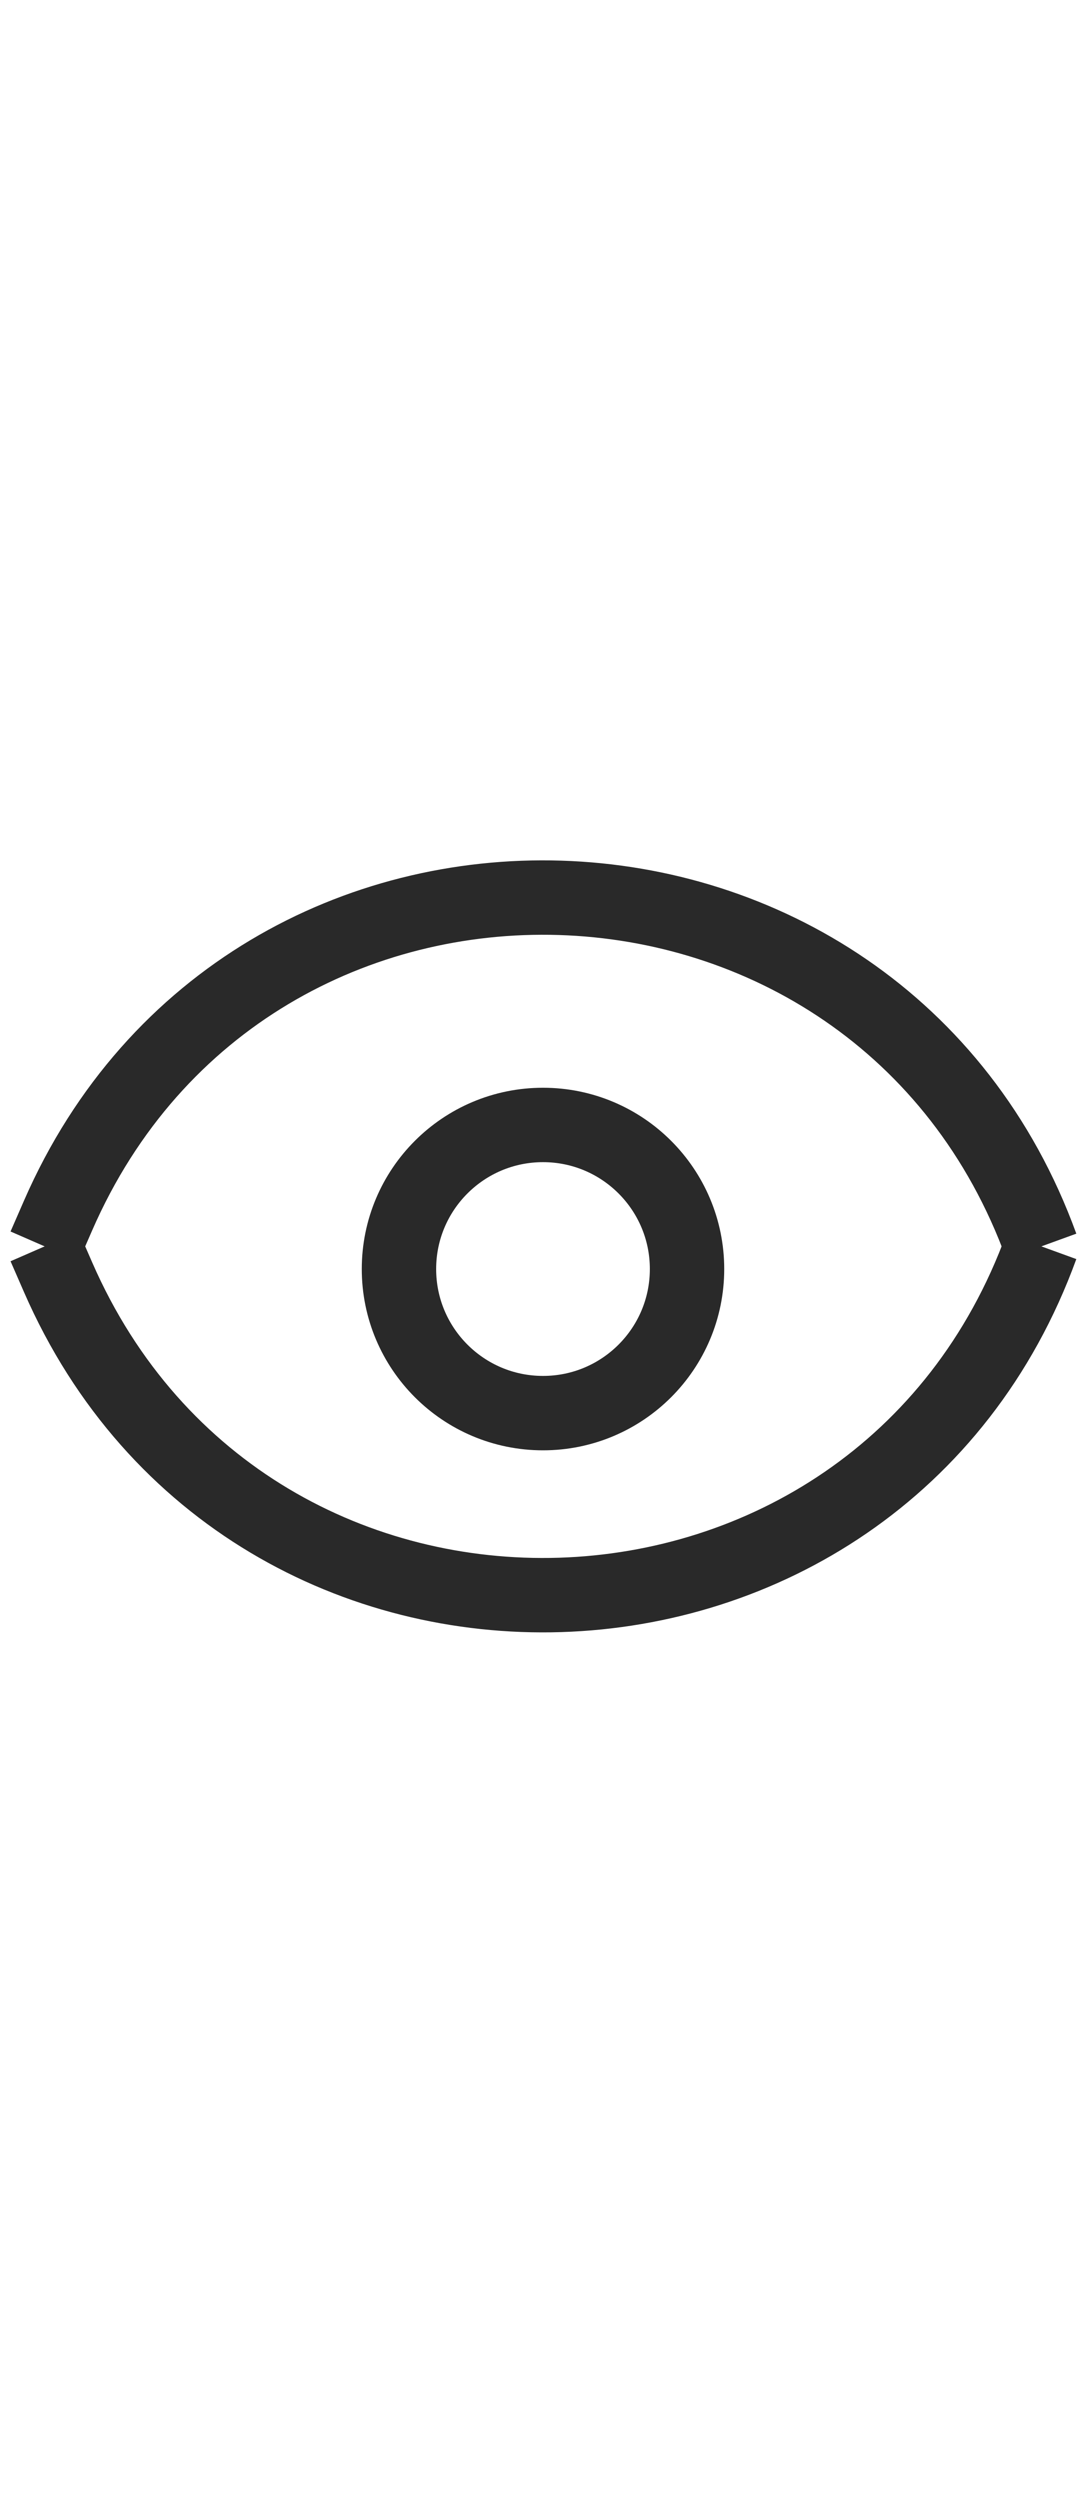<svg width="73" height="168" viewBox="0 0 73 168" fill="none" xmlns="http://www.w3.org/2000/svg">
<circle cx="36.5" cy="85.273" r="9.682" stroke="#292929" stroke-width="5"/>
<path d="M3 83.75L3.904 85.822C16.765 115.294 59.011 113.969 70 83.75" stroke="#292929" stroke-width="5"/>
<path d="M3 83.75L3.904 81.678C16.765 52.206 59.011 53.531 70 83.75" stroke="#292929" stroke-width="5"/>
</svg>
